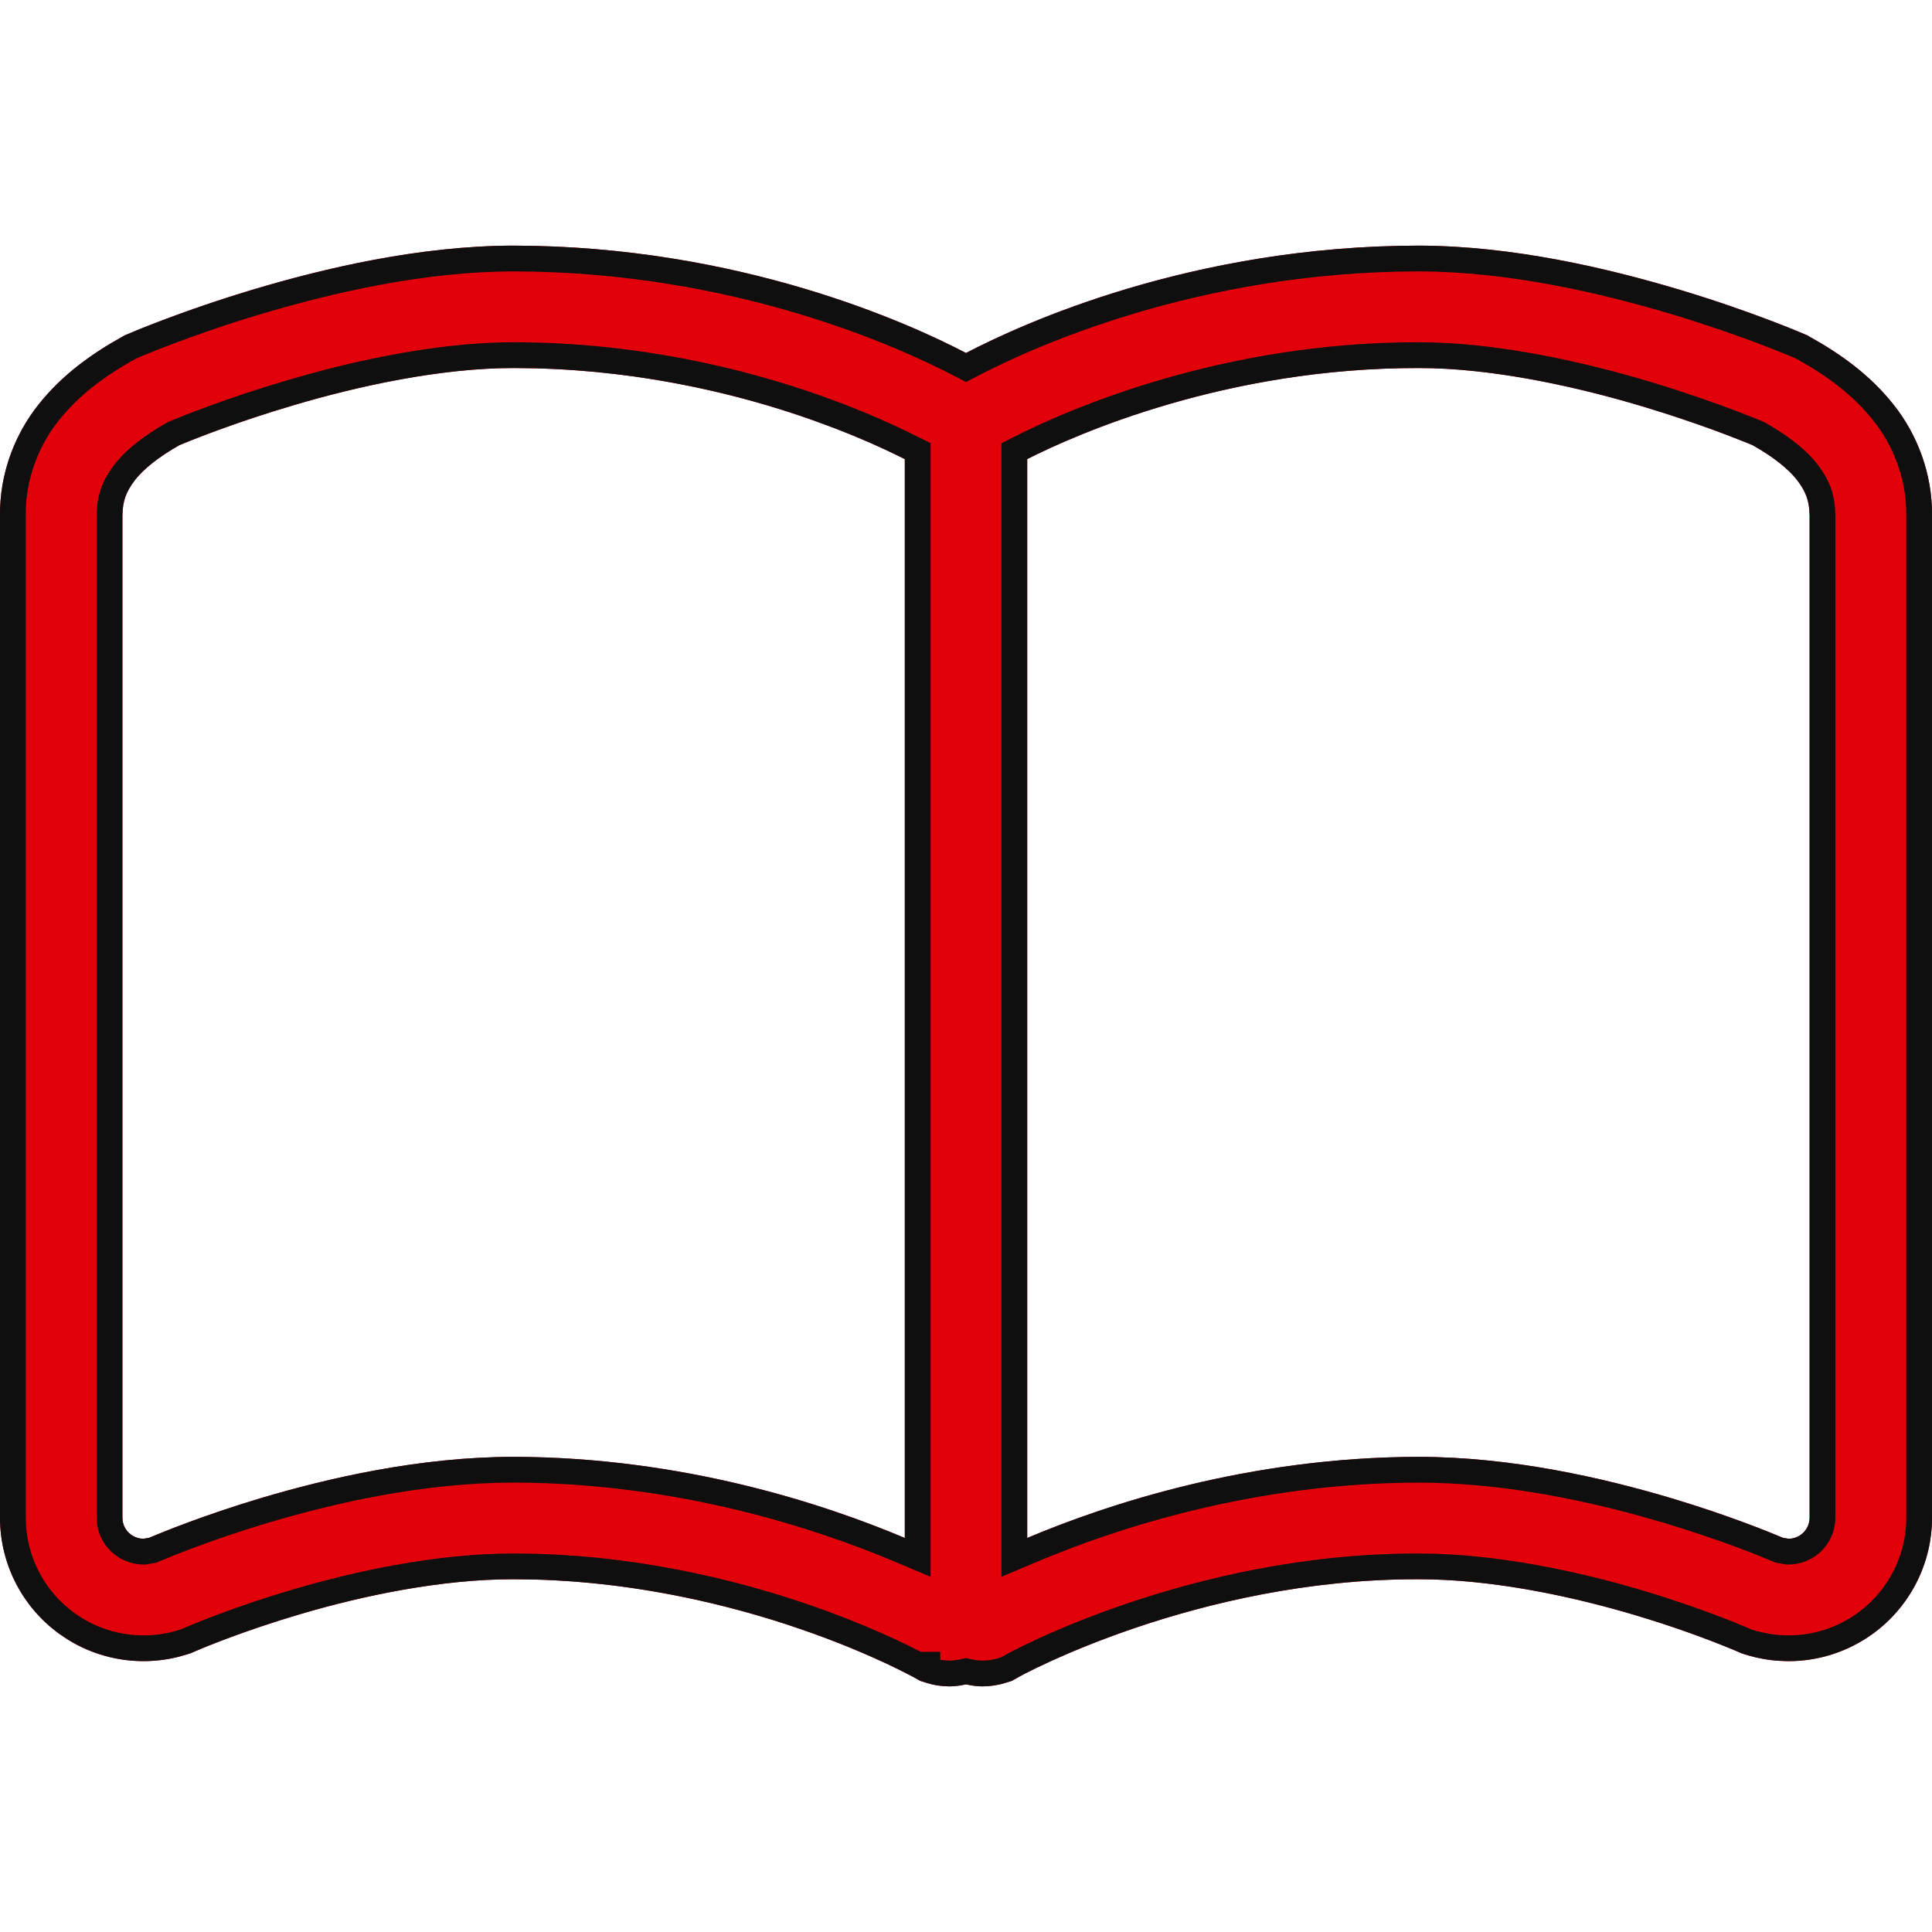 <svg width="60" height="60" viewBox="0 0 60 60" fill="none" xmlns="http://www.w3.org/2000/svg">
<g clip-path="url(#clip0_4610_2222)">
<path d="M58.81 12.572C58.087 11.655 57.173 10.997 56.203 10.459L56.124 10.413L56.04 10.378C55.992 10.358 54.437 9.684 52.185 9.005C49.929 8.329 46.985 7.634 44.05 7.628C37.002 7.639 31.736 10.058 30 10.963C28.266 10.058 22.998 7.639 15.949 7.628C13.015 7.634 10.071 8.33 7.815 9.005C5.563 9.685 4.007 10.358 3.961 10.379L3.875 10.413L3.794 10.459C2.827 10.998 1.914 11.655 1.19 12.572C0.465 13.482 -0.011 14.7 0 16.004V47.133C0 48.562 0.685 49.902 1.839 50.739C2.611 51.299 3.527 51.588 4.457 51.588C4.92 51.588 5.387 51.515 5.836 51.37L5.929 51.339L6.019 51.299L6.025 51.297C6.134 51.248 7.467 50.673 9.355 50.12C11.239 49.565 13.686 49.041 15.949 49.045C19.452 49.043 22.603 49.816 24.861 50.592C25.989 50.98 26.893 51.368 27.507 51.654C27.811 51.797 28.045 51.914 28.195 51.993L28.36 52.079L28.396 52.099H28.4V52.101L28.576 52.2L28.766 52.26C29.004 52.336 29.25 52.372 29.49 52.372C29.663 52.372 29.832 52.346 30 52.31C30.167 52.347 30.337 52.372 30.509 52.372C30.751 52.372 30.997 52.335 31.233 52.26L31.425 52.2L31.597 52.103C31.621 52.077 37.156 49.029 44.05 49.045C46.389 49.041 48.919 49.6 50.827 50.173C51.783 50.459 52.585 50.746 53.141 50.96C53.42 51.065 53.636 51.153 53.779 51.213L53.94 51.281L53.977 51.297L53.98 51.299L54.072 51.34L54.165 51.371C54.615 51.515 55.082 51.589 55.544 51.589C56.47 51.589 57.39 51.299 58.16 50.739H58.162C59.314 49.902 60.001 48.562 60.001 47.133V16.004C60.011 14.7 59.535 13.482 58.81 12.572ZM28.099 47.763C25.62 46.718 21.229 45.255 15.949 45.244C13.034 45.247 10.212 45.897 8.082 46.531C6.314 47.062 5.041 47.584 4.629 47.758L4.457 47.787C4.318 47.787 4.186 47.743 4.072 47.662C3.9 47.538 3.801 47.344 3.801 47.133V16.004C3.812 15.54 3.915 15.278 4.186 14.916C4.446 14.577 4.918 14.193 5.57 13.825C5.922 13.678 7.286 13.125 9.104 12.589C11.122 11.988 13.704 11.426 15.948 11.43C19.684 11.43 22.903 12.226 25.17 13.023C26.305 13.422 27.199 13.819 27.799 14.11C27.915 14.165 28.006 14.213 28.099 14.258V47.763ZM56.199 47.133C56.199 47.342 56.1 47.538 55.928 47.663C55.814 47.745 55.682 47.787 55.543 47.787L55.371 47.758C54.959 47.584 53.687 47.062 51.918 46.531C49.786 45.897 46.967 45.247 44.05 45.244C38.771 45.255 34.38 46.718 31.901 47.763V14.257C33.461 13.467 38.102 11.42 44.05 11.43C46.37 11.424 49.043 12.025 51.09 12.645C52.114 12.955 52.987 13.264 53.595 13.495C53.899 13.61 54.137 13.706 54.298 13.77L54.428 13.825C55.082 14.191 55.554 14.577 55.816 14.916C56.085 15.278 56.188 15.54 56.199 16.004L56.199 47.133Z" fill="#E2000B"/>
<path d="M15.948 48.245C19.565 48.243 22.807 49.039 25.121 49.835C25.99 50.134 26.731 50.434 27.315 50.69L27.845 50.929L27.847 50.93C28.158 51.076 28.402 51.198 28.565 51.283L28.596 51.299H29.2V51.544C29.297 51.562 29.394 51.572 29.489 51.572V52.372L29.309 52.365C29.188 52.356 29.067 52.338 28.947 52.31L28.767 52.26L28.576 52.2L28.401 52.101V52.099H28.397L28.36 52.079L28.195 51.993C28.045 51.915 27.811 51.797 27.507 51.654C26.894 51.369 25.988 50.98 24.86 50.592C22.744 49.864 19.842 49.14 16.602 49.054L15.949 49.045C13.686 49.041 11.24 49.565 9.356 50.119L8.675 50.327C7.154 50.809 6.121 51.254 6.025 51.297L6.02 51.299L5.93 51.339L5.836 51.37L5.496 51.465C5.154 51.547 4.805 51.588 4.457 51.588V50.788C4.742 50.788 5.029 50.755 5.311 50.688L5.591 50.609L5.641 50.591L5.692 50.57L5.726 50.554L5.739 50.549C6.016 50.429 7.328 49.88 9.13 49.352C11.05 48.787 13.578 48.242 15.948 48.245ZM30.173 51.529C30.306 51.558 30.415 51.572 30.51 51.572V52.372L30.381 52.367C30.253 52.358 30.125 52.337 30 52.31C29.832 52.346 29.663 52.372 29.489 52.372V51.572C29.585 51.572 29.694 51.559 29.831 51.529L30.002 51.492L30.173 51.529ZM44.051 48.245C46.5 48.242 49.114 48.823 51.058 49.407C52.032 49.698 52.85 49.991 53.422 50.211C53.711 50.319 53.938 50.411 54.09 50.476L54.25 50.543L54.259 50.547L54.269 50.551L54.303 50.567L54.358 50.591L54.409 50.609C54.782 50.728 55.167 50.788 55.544 50.788V51.588L55.197 51.575C54.85 51.547 54.503 51.479 54.165 51.37L54.072 51.339L53.981 51.299L53.977 51.297L53.94 51.281L53.779 51.213L53.142 50.96C52.724 50.8 52.169 50.597 51.514 50.386L50.827 50.173C49.039 49.636 46.703 49.111 44.491 49.051L44.05 49.045C37.176 49.029 31.653 52.06 31.598 52.103L31.425 52.2L31.233 52.26C30.997 52.335 30.752 52.372 30.51 52.372V51.572C30.671 51.572 30.834 51.548 30.99 51.498L30.993 51.497L31.106 51.461L31.187 51.416C31.198 51.409 31.21 51.403 31.218 51.398C31.236 51.388 31.258 51.375 31.282 51.362C31.333 51.334 31.403 51.298 31.491 51.252C31.669 51.161 31.924 51.035 32.25 50.885C32.902 50.586 33.837 50.193 34.99 49.801C37.293 49.019 40.489 48.237 44.049 48.245H44.051ZM59.201 47.133V15.997C59.21 14.89 58.804 13.848 58.185 13.071L58.182 13.068C57.547 12.263 56.732 11.667 55.815 11.158L55.808 11.155L55.8 11.151L55.765 11.13L55.735 11.117L55.728 11.116C55.69 11.099 54.167 10.438 51.956 9.771C49.73 9.104 46.871 8.433 44.049 8.428C37.179 8.439 32.044 10.8 30.37 11.672L30 11.864L29.63 11.672C27.958 10.8 22.821 8.439 15.948 8.428C13.129 8.434 10.271 9.105 8.045 9.772L8.044 9.771C6.94 10.104 6.006 10.437 5.344 10.688C5.013 10.813 4.75 10.917 4.569 10.992C4.478 11.028 4.407 11.058 4.359 11.078C4.334 11.089 4.316 11.097 4.303 11.103C4.292 11.108 4.285 11.11 4.283 11.111L4.272 11.116L4.261 11.12L4.224 11.134L4.19 11.155L4.184 11.158C3.269 11.668 2.453 12.263 1.819 13.068L1.817 13.071C1.197 13.848 0.791 14.89 0.8 15.996V47.133C0.8 48.305 1.362 49.405 2.309 50.091C2.943 50.551 3.694 50.788 4.457 50.788V51.588C3.643 51.588 2.841 51.367 2.135 50.936L1.839 50.739C0.685 49.902 0 48.561 0 47.133V16.003C-0.01 14.781 0.408 13.635 1.058 12.746L1.191 12.572C1.914 11.655 2.827 10.998 3.794 10.459L3.875 10.413L3.961 10.378C4.006 10.358 5.202 9.841 7.005 9.258L7.816 9.005C10.071 8.329 13.015 7.634 15.948 7.628C22.997 7.639 28.266 10.057 30 10.962C31.736 10.058 37.002 7.639 44.05 7.628C46.985 7.634 49.93 8.329 52.186 9.005C54.438 9.684 55.993 10.358 56.04 10.378L56.124 10.413L56.202 10.459C57.173 10.998 58.087 11.655 58.81 12.572C59.535 13.482 60.011 14.7 60.001 16.003V47.133L59.993 47.401C59.914 48.728 59.242 49.954 58.162 50.739H58.16C57.389 51.299 56.471 51.588 55.544 51.588V50.788C56.305 50.788 57.059 50.551 57.691 50.092L57.725 50.067C58.65 49.378 59.201 48.291 59.201 47.133ZM28.1 14.258L27.799 14.111C27.349 13.892 26.733 13.613 25.975 13.32L25.17 13.023C23.045 12.276 20.083 11.529 16.643 11.439L15.948 11.43C13.704 11.426 11.122 11.988 9.105 12.588L8.445 12.789C6.961 13.256 5.878 13.696 5.571 13.825C4.919 14.193 4.446 14.578 4.186 14.916C3.915 15.278 3.813 15.54 3.802 16.003V47.133C3.802 47.344 3.9 47.538 4.072 47.662C4.157 47.723 4.253 47.762 4.354 47.779L4.457 47.787L4.629 47.758C5.041 47.584 6.314 47.062 8.082 46.531C10.212 45.897 13.034 45.247 15.948 45.243C21.229 45.254 25.621 46.717 28.1 47.763V14.258ZM31.101 13.765L31.54 13.543C33.16 12.724 37.928 10.62 44.048 10.629C46.483 10.623 49.243 11.249 51.321 11.879C52.364 12.195 53.256 12.511 53.879 12.747L54.594 13.027L54.61 13.033L54.74 13.088L54.781 13.105L54.819 13.126C55.437 13.472 55.952 13.86 56.307 14.256L56.454 14.433L56.458 14.439C56.618 14.654 56.761 14.882 56.858 15.152C56.956 15.424 56.992 15.696 56.999 15.985V47.133C56.999 47.598 56.777 48.035 56.397 48.311C56.145 48.493 55.849 48.587 55.543 48.587H55.476L55.409 48.575L55.146 48.531L55.061 48.494C54.666 48.328 53.422 47.818 51.691 47.298L50.875 47.065C48.908 46.527 46.506 46.047 44.05 46.044C38.914 46.055 34.632 47.48 32.212 48.5L31.101 48.969V13.765ZM28.9 48.969L27.789 48.5C25.369 47.48 21.087 46.054 15.948 46.043C13.144 46.047 10.406 46.673 8.312 47.296C6.579 47.816 5.336 48.328 4.941 48.494L4.855 48.531L4.764 48.546L4.591 48.575L4.525 48.587H4.457C4.145 48.587 3.851 48.487 3.609 48.315L3.604 48.311C3.224 48.036 3.001 47.601 3.001 47.133V15.994L3.002 15.985C3.009 15.696 3.045 15.424 3.144 15.151C3.241 14.88 3.384 14.652 3.545 14.437L3.551 14.429C3.902 13.971 4.477 13.523 5.177 13.128L5.219 13.105L5.263 13.086C5.631 12.933 7.023 12.368 8.876 11.822L9.672 11.595C11.587 11.074 13.886 10.626 15.948 10.629C19.795 10.629 23.105 11.449 25.435 12.268L26.264 12.573C27.045 12.876 27.681 13.163 28.149 13.39C28.264 13.445 28.384 13.507 28.452 13.54L28.9 13.76V48.969ZM31.901 47.763C34.38 46.717 38.771 45.254 44.05 45.243C46.967 45.247 49.787 45.897 51.918 46.531C53.687 47.062 54.959 47.584 55.371 47.758L55.543 47.787C55.682 47.787 55.814 47.745 55.928 47.662C56.078 47.553 56.173 47.39 56.194 47.211L56.199 47.133V16.003C56.188 15.54 56.086 15.279 55.817 14.916C55.555 14.578 55.082 14.191 54.428 13.825L54.298 13.77L53.595 13.495C53.139 13.322 52.534 13.105 51.828 12.876L51.09 12.646C49.171 12.064 46.701 11.499 44.489 11.436L44.05 11.43C38.103 11.421 33.461 13.468 31.901 14.257V47.763Z" fill="#0F0F0F"/>
</g>
<defs>
<clipPath id="clip0_4610_2222">
<rect width="60" height="60" fill="white"/>
</clipPath>
</defs>
</svg>
